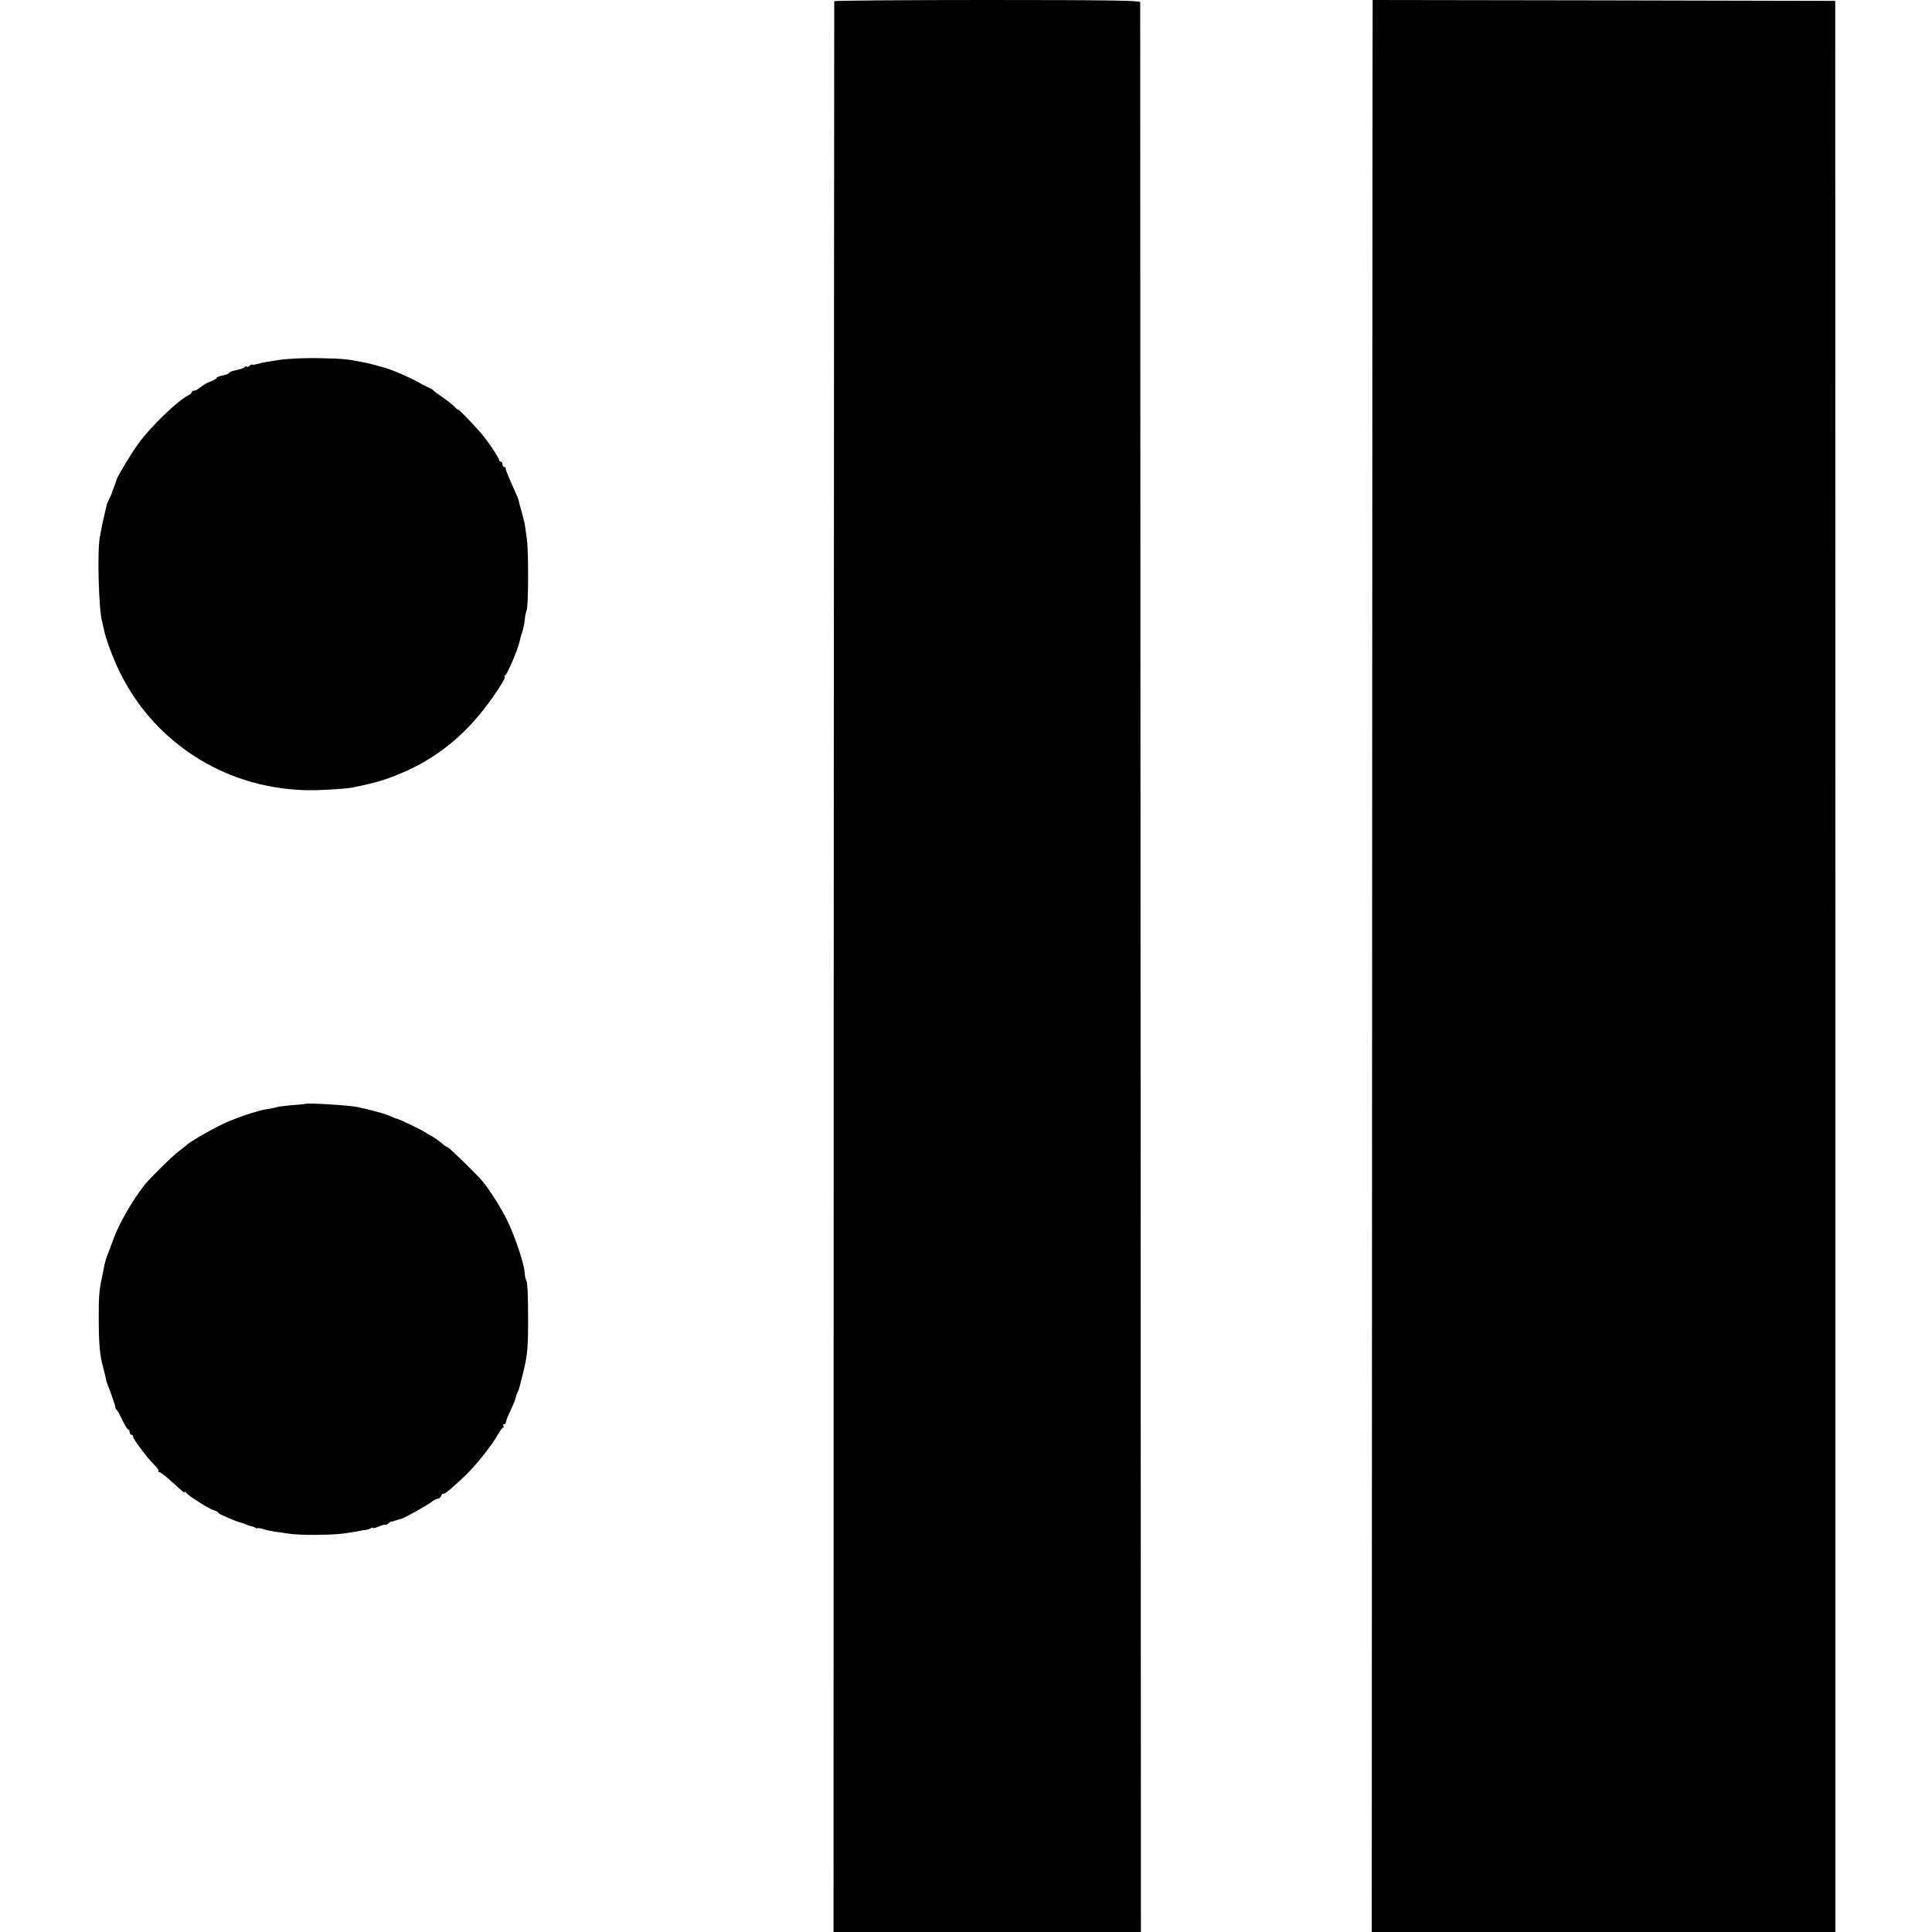 <svg version="1" xmlns="http://www.w3.org/2000/svg" width="1450.667" height="1450.667" viewBox="0 0 1088 1088"><path d="M469.8.7c0 .5-.2 245.3-.3 544.1l-.1 543.2h173.1l-.2-542.7c-.1-298.6-.2-543.4-.2-544.1C642 .3 624.1 0 556 0c-47.3 0-86.1.3-86.2.7zM773 3.7c-.1 2.1-.2 246.9-.3 544l-.2 540.3h261.1V544.3L1033.5.5 903.3.2 773 0v3.7zM158 202.6c-5.2.7-11 1.7-12.7 2.3-1.8.5-3.3.7-3.3.4 0-.3-.7 0-1.5.7s-1.5.9-1.5.5-.6-.3-1.2.3c-.7.6-3 1.3-5 1.7-2.1.4-3.8 1.1-3.8 1.5 0 .4-1.6 1.1-3.5 1.4-1.9.4-3.5 1-3.5 1.4 0 .5-1.5 1.3-3.4 2-1.8.7-4.4 2.1-5.6 3.2-1.3 1.1-2.9 2-3.7 2-.7 0-1.3.4-1.3.8 0 .5-.8 1.3-1.9 1.8-6 2.9-21.7 18.1-28.3 27.4-4.6 6.4-11.8 18.5-12.3 20.5-.1.5-.7 2.3-1.4 4-.7 1.6-1.2 3.1-1.2 3.3.1.1-.6 1.6-1.4 3.2-.8 1.6-1.5 3.3-1.5 3.7-.1.5-.5 2.4-1 4.3-.9 3.6-1.5 6.5-2.8 13.5-1.5 8.5-.6 41.1 1.3 47.5.2.8.6 2.6.9 4 1 5.3 4.9 15.9 8.8 24 9.5 19.5 23.5 35.4 41.3 47.2 18.8 12.4 40.4 19.1 63.5 19.8 7.1.2 22.6-.7 26.5-1.5 14-2.9 18.9-4.4 28.9-8.7 17.6-7.6 32.7-19.5 45-35.3 6.8-8.7 13-18.5 11.8-18.5-.4 0-.2-.4.4-.8 1.2-.8 7-14.4 7.8-18.2.3-1.4 1-4.1 1.7-6 .6-1.9 1.3-5.1 1.4-7 .2-1.9.7-4.4 1.1-5.5 1-2.5 1.1-33.1.1-40-.4-2.8-.9-6.2-1.1-7.7-.2-1.4-1.1-5.1-2-8.2-.9-3.1-1.6-5.8-1.6-6.1 0-.3-1.2-3.1-2.6-6.2-4.2-9.4-4.7-10.8-4.6-11.6.1-.4-.3-.7-.8-.7-.6 0-1-.7-1-1.5s-.4-1.5-1-1.5c-.5 0-1-.5-1-1.1 0-1.2-6.7-11.1-10.5-15.4-5-5.7-12.5-13.4-12.5-12.8 0 .3-.8-.3-1.7-1.3-1-1.1-4-3.6-6.8-5.5-2.7-1.8-5.2-3.7-5.5-4.1-.3-.4-1.7-1.2-3-1.7-1.4-.6-3.8-1.9-5.5-2.9-3.1-1.9-13.9-6.6-17.5-7.7-3.2-1-9.9-2.8-11.5-3.1-11-2.2-12.2-2.4-26.5-2.7-6.9-.2-16.8.2-22 .9zM171.7 621.7c-.1.1-3.5.4-7.6.7-4 .4-7.6.8-8 1-.4.3-2.6.7-5.1 1.1-6.5 1-18.4 5-27 9.2-6.9 3.4-17.8 9.8-19 11.2-.3.3-2.2 1.9-4.3 3.4-3.6 2.7-15.5 14.4-18.8 18.4C75 675.2 67 689 63.8 698c-1.1 3-2.3 6.4-2.8 7.5-1.1 2.5-2.2 6.4-2.6 9-.2 1.1-.6 3.1-.9 4.5-1.6 7-2 11.7-1.9 24.5.1 14.2.6 19.9 2.6 27 .6 2.2 1.2 4.7 1.3 5.5.1.8.5 2.2.8 3 2.1 5.2 4.8 13.1 4.7 13.6-.1.4.2 1 .7 1.3.4.3 1.9 3 3.2 5.8 1.4 2.9 2.8 5.3 3.3 5.3.4 0 .8.7.8 1.5s.5 1.5 1 1.5c.6 0 1 .5 1 1.2 0 1.3 8.1 12 12.1 16 1.5 1.4 2.5 2.9 2.1 3.2-.3.3-.1.6.5.6.5 0 3.2 2 5.9 4.4 8 7.3 8.4 7.6 8.4 6.8 0-.4.4-.2.8.4 1.1 1.7 13.3 9.4 15.9 10 1.3.4 2.3 1 2.3 1.4 0 .6 10.4 5 13 5.6.3 0 1.3.4 2.2.8.9.4 2.2.8 3 1 .7.1 1.9.5 2.6.9.6.5 1.2.6 1.2.3 0-.2 1.5 0 3.3.5 1.7.6 4.8 1.2 6.7 1.5 1.9.2 5.1.7 7 1 6.2 1.1 25.3 1 33-.2 4.1-.7 7.6-1.2 7.8-1.3.5-.2 1.3-.4 3-.5.9-.1 2.3-.5 2.9-.9.7-.5 1.3-.6 1.3-.2 0 .3 1.6-.1 3.5-.9s3.5-1.2 3.5-.9c0 .3.7-.1 1.7-.8.9-.8 1.7-1.3 1.7-1.1.1.2 1.2-.1 2.6-.6 1.4-.5 2.7-.9 3-.9.8.1 14.3-7.4 16.9-9.4 1.3-1.1 2.9-1.9 3.6-1.9.7 0 1.6-.7 1.9-1.6.4-.9.9-1.5 1.2-1.2.5.6 4.8-3 12.9-10.7 5.9-5.7 15-17.3 18-22.8 1.1-2 2.3-3.7 2.8-3.7.4 0 .5-.5.2-1-.3-.6-.1-1 .4-1 .6 0 1-.3.9-.8-.1-.4 1-3.3 2.6-6.6 1.5-3.2 2.9-6.7 3.1-7.7.2-1.1.7-2.4 1-2.9.3-.5.8-1.8 1-2.7.3-1 1.1-4.5 2-7.8 2.5-10 2.9-14.4 2.9-30 0-14.7-.3-21.1-1.2-22.9-.3-.5-.7-2.5-.8-4.6-.5-5.3-5.9-21.1-10.1-29.4-3.6-7.2-9.9-17-13.7-21.5-3.6-4.3-18.9-19.1-19.6-19.1-.4 0-2-1.1-3.5-2.4-1.5-1.3-4-3-5.4-3.8-1.4-.7-2.8-1.5-3.1-1.8-.7-.8-15.6-8-16.5-8-.4 0-2.1-.7-3.8-1.5-2.7-1.2-7.5-2.6-17.9-5-4.9-1.1-29.4-2.6-30.1-1.8z"/></svg>